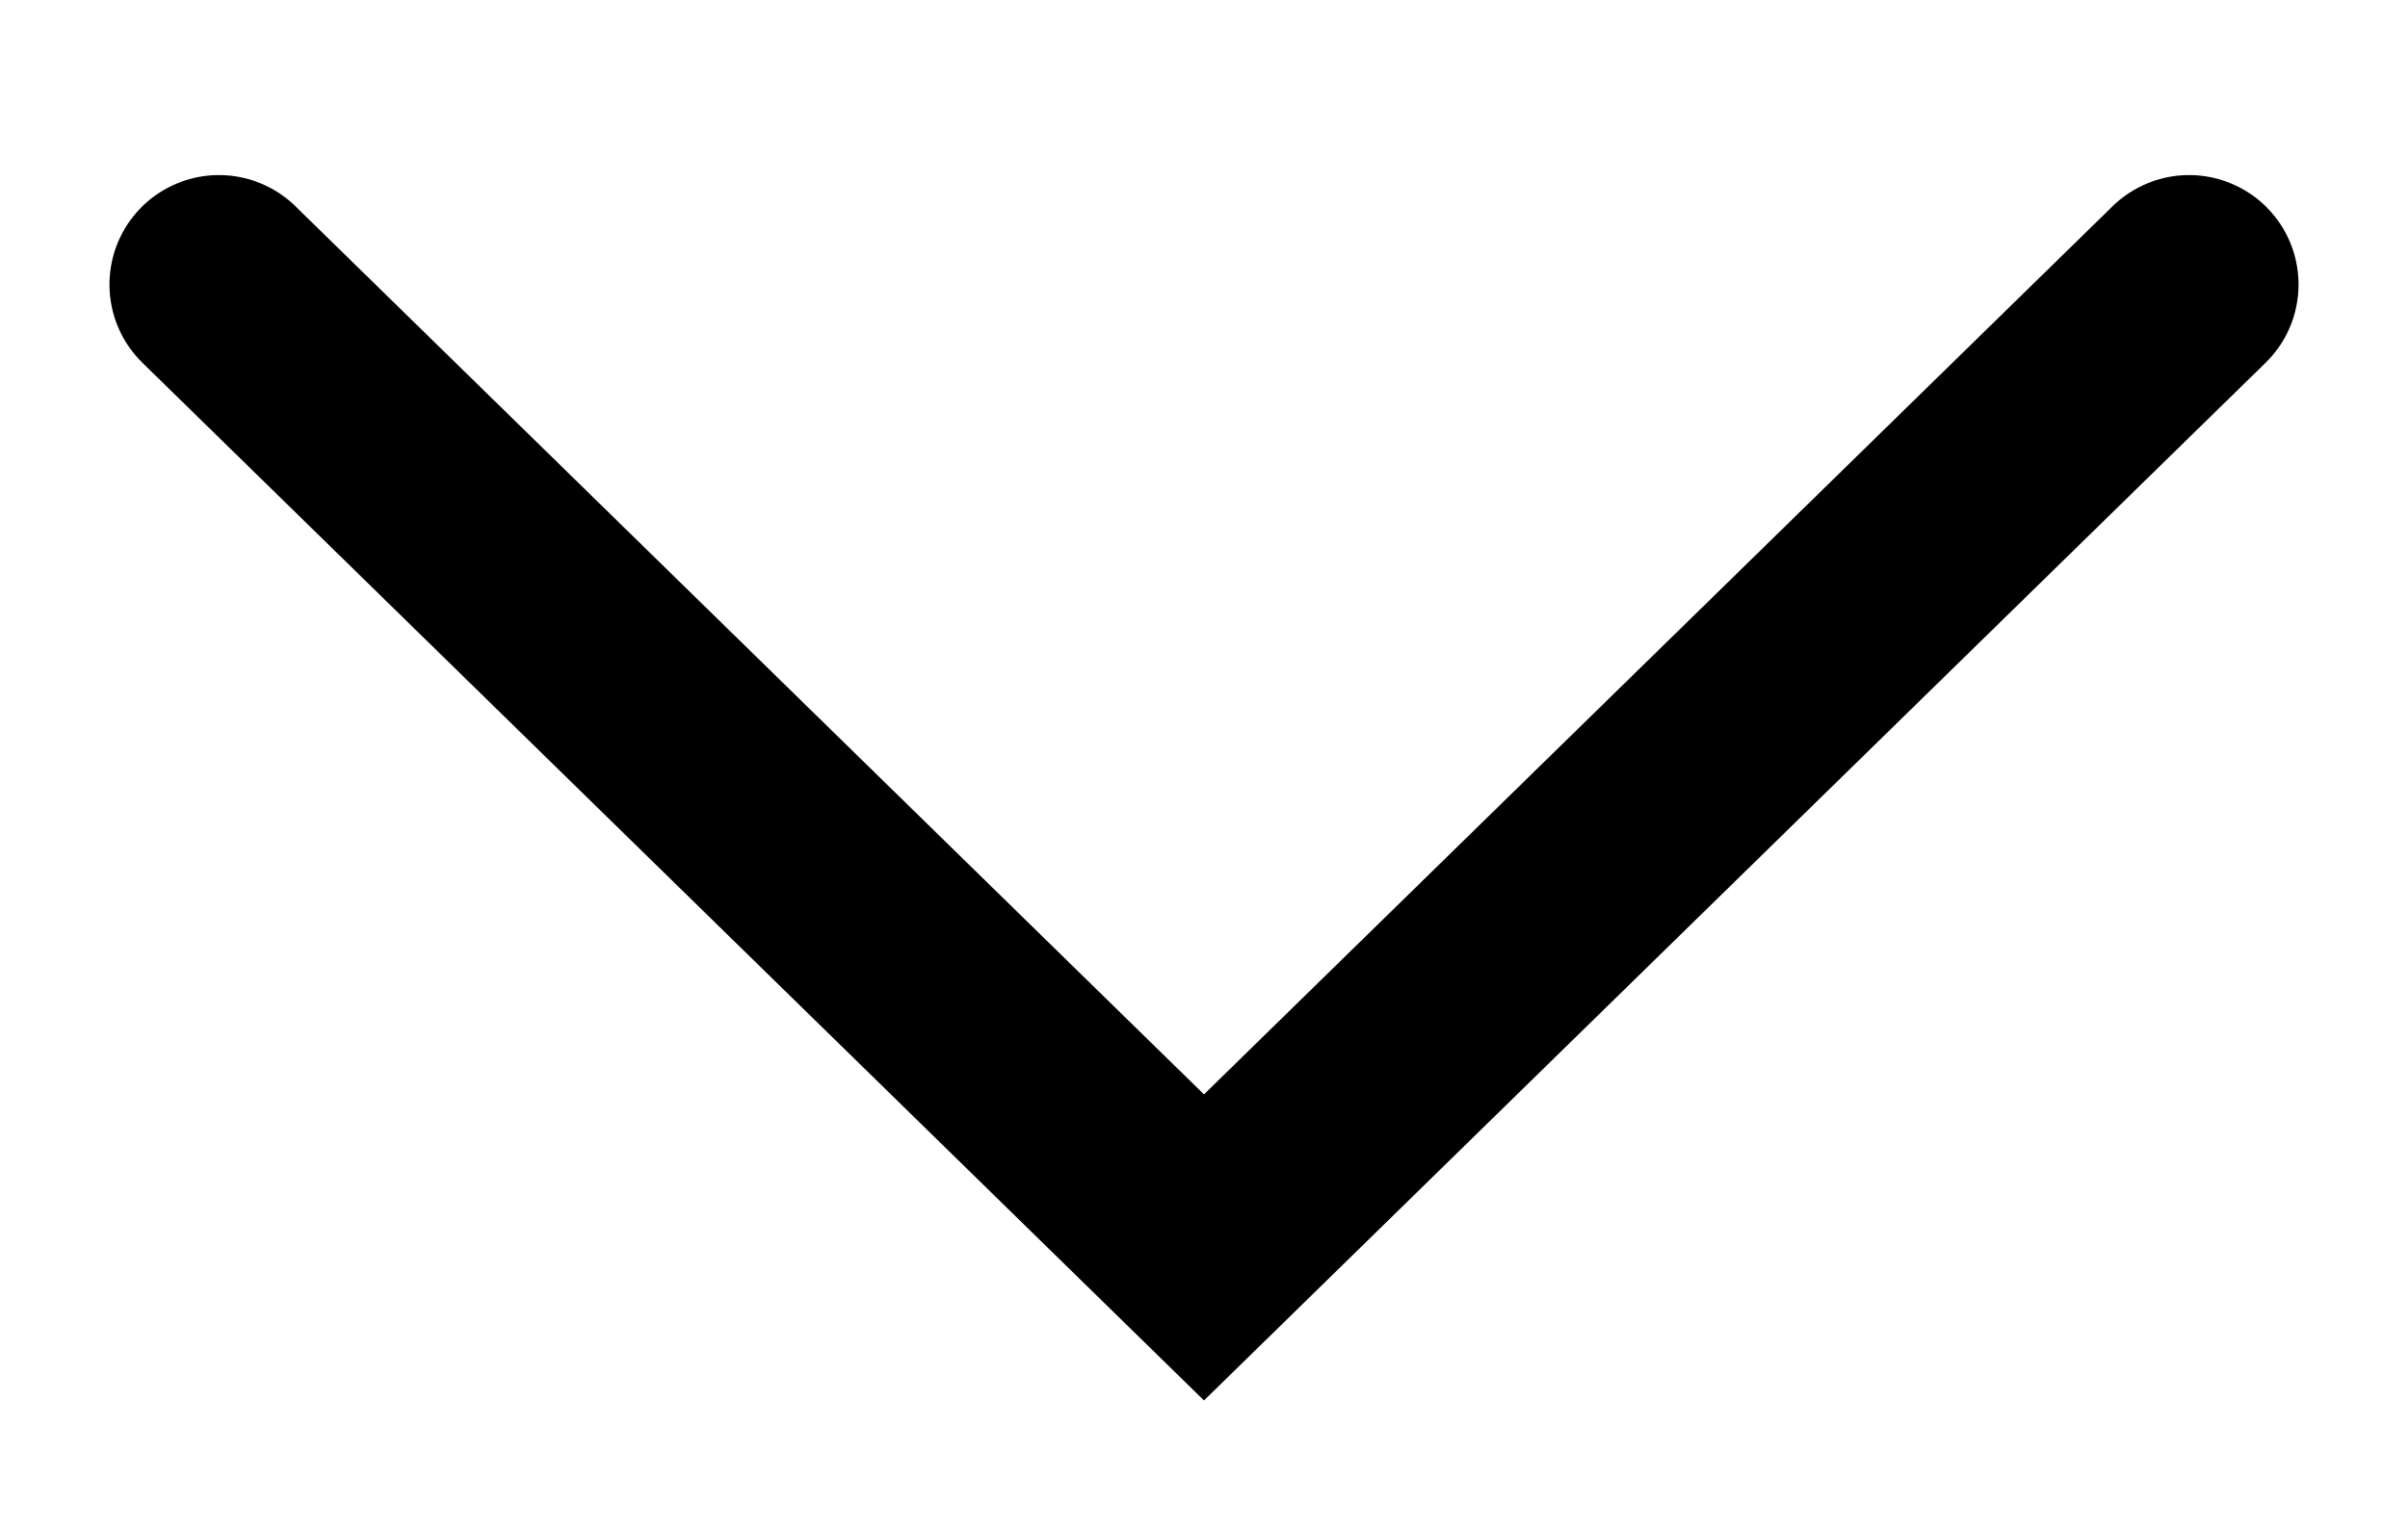 <?xml version="1.0" encoding="UTF-8"?> <svg xmlns="http://www.w3.org/2000/svg" width="11" height="7" viewBox="0 0 11 7" fill="none"><path d="M1 1.3L5.5 5.7L10 1.3" stroke="black" stroke-linecap="round"></path></svg> 